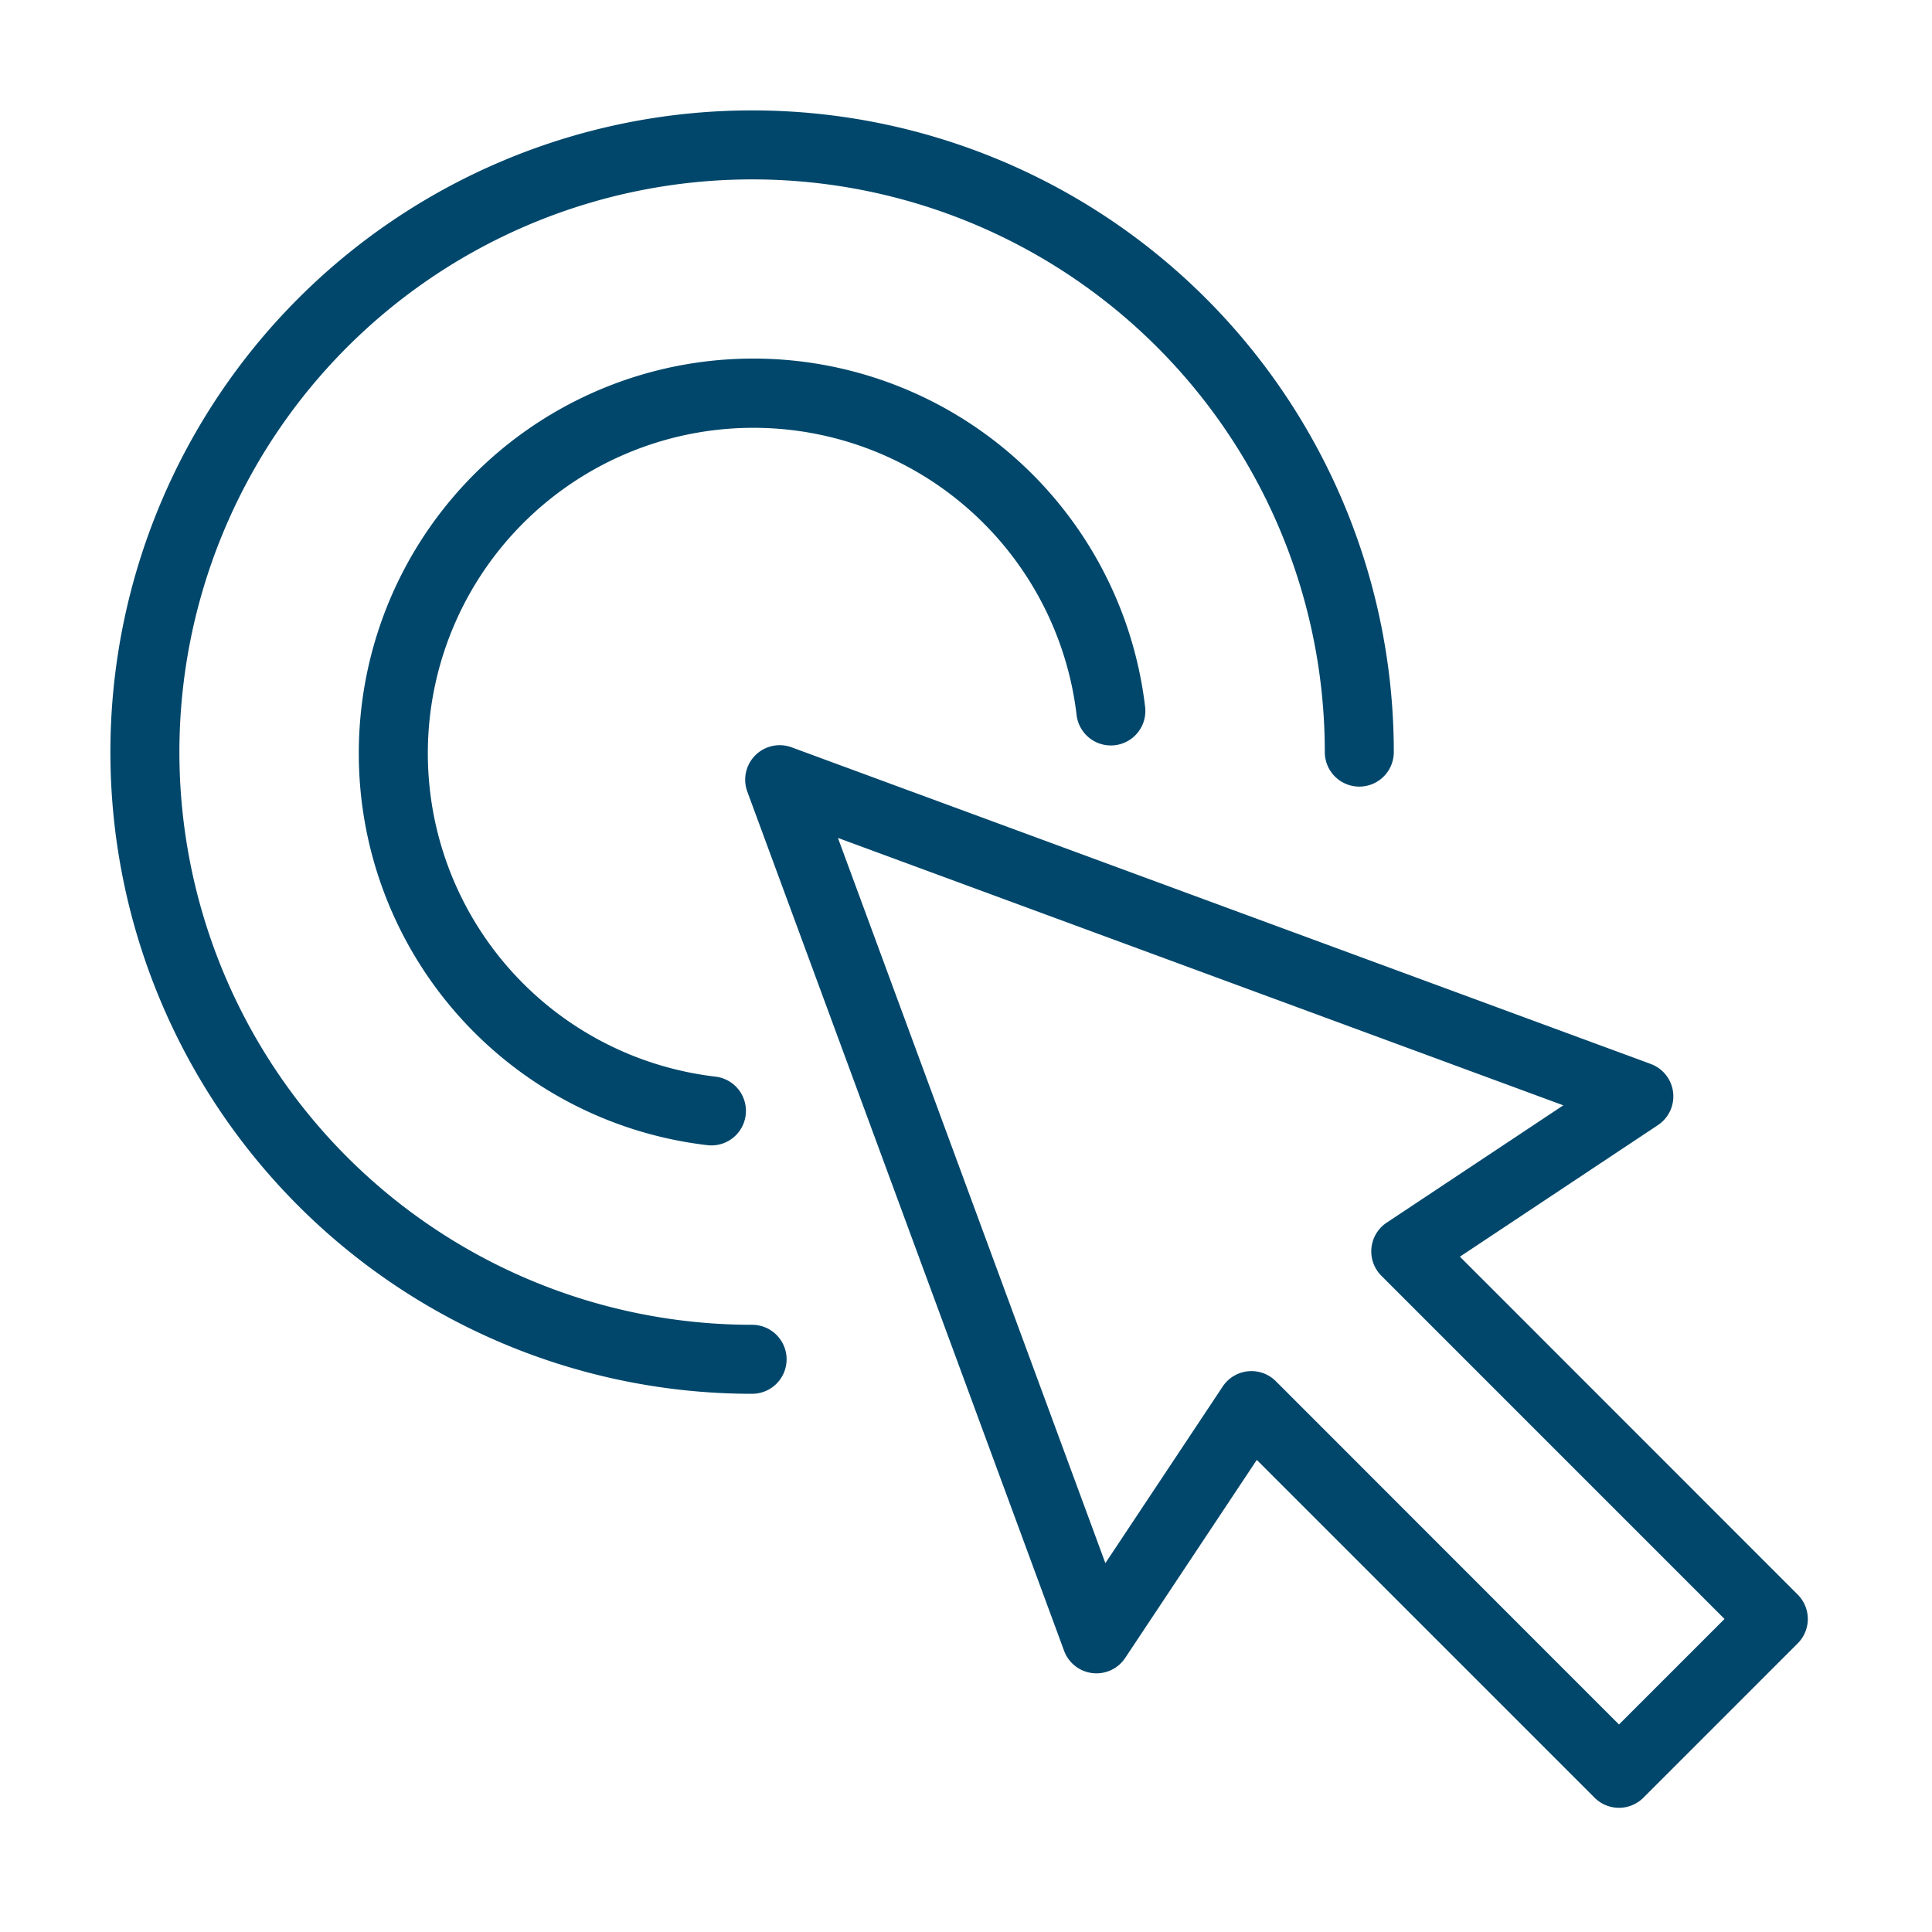 <svg xmlns="http://www.w3.org/2000/svg" xmlns:xlink="http://www.w3.org/1999/xlink" width="70" height="70" viewBox="0 0 70 70">
  <defs>
    <clipPath id="clip-Report">
      <rect width="70" height="70"/>
    </clipPath>
  </defs>
  <g id="Report" clip-path="url(#clip-Report)">
    <rect width="70" height="70" fill="rgba(255,255,255,0)"/>
    <g id="Report-2" data-name="Report" transform="translate(1.25 -0.75)">
      <path id="Path_345" data-name="Path 345" d="M26.116,28.116a1.25,1.25,0,0,1,1.316-.289L58.561,39.3a1.25,1.25,0,0,1,.259,2.214l-7.175,4.768L63.884,58.525a1.25,1.25,0,0,1,0,1.768l-5.591,5.591a1.25,1.25,0,0,1-1.768,0L44.286,53.645,39.518,60.82a1.25,1.25,0,0,1-2.214-.259L25.827,29.433A1.25,1.25,0,0,1,26.116,28.116ZM29.11,31.11,38.8,57.386l4.251-6.4a1.25,1.25,0,0,1,1.925-.192L57.409,63.232l3.824-3.824L48.8,46.974a1.25,1.25,0,0,1,.192-1.925l6.4-4.251Z" fill="#00476b" fill-rule="evenodd"/>
      <path id="Path_346" data-name="Path 346" d="M26,7.25a20.75,20.75,0,0,0,0,41.5,1.25,1.25,0,0,1,0,2.5A23.25,23.25,0,1,1,49.25,28a1.25,1.25,0,0,1-2.5,0A20.744,20.744,0,0,0,26,7.25Z" fill="#00476b" fill-rule="evenodd"/>
      <path id="Path_347" data-name="Path 347" d="M11.75,28.052a14.294,14.294,0,0,1,28.492-1.67,1.25,1.25,0,0,1-2.483.289,11.794,11.794,0,1,0-13.09,13.087,1.25,1.25,0,1,1-.285,2.484A14.284,14.284,0,0,1,11.75,28.052Z" fill="#00476b" fill-rule="evenodd"/>
    </g>
  </g>
</svg>
